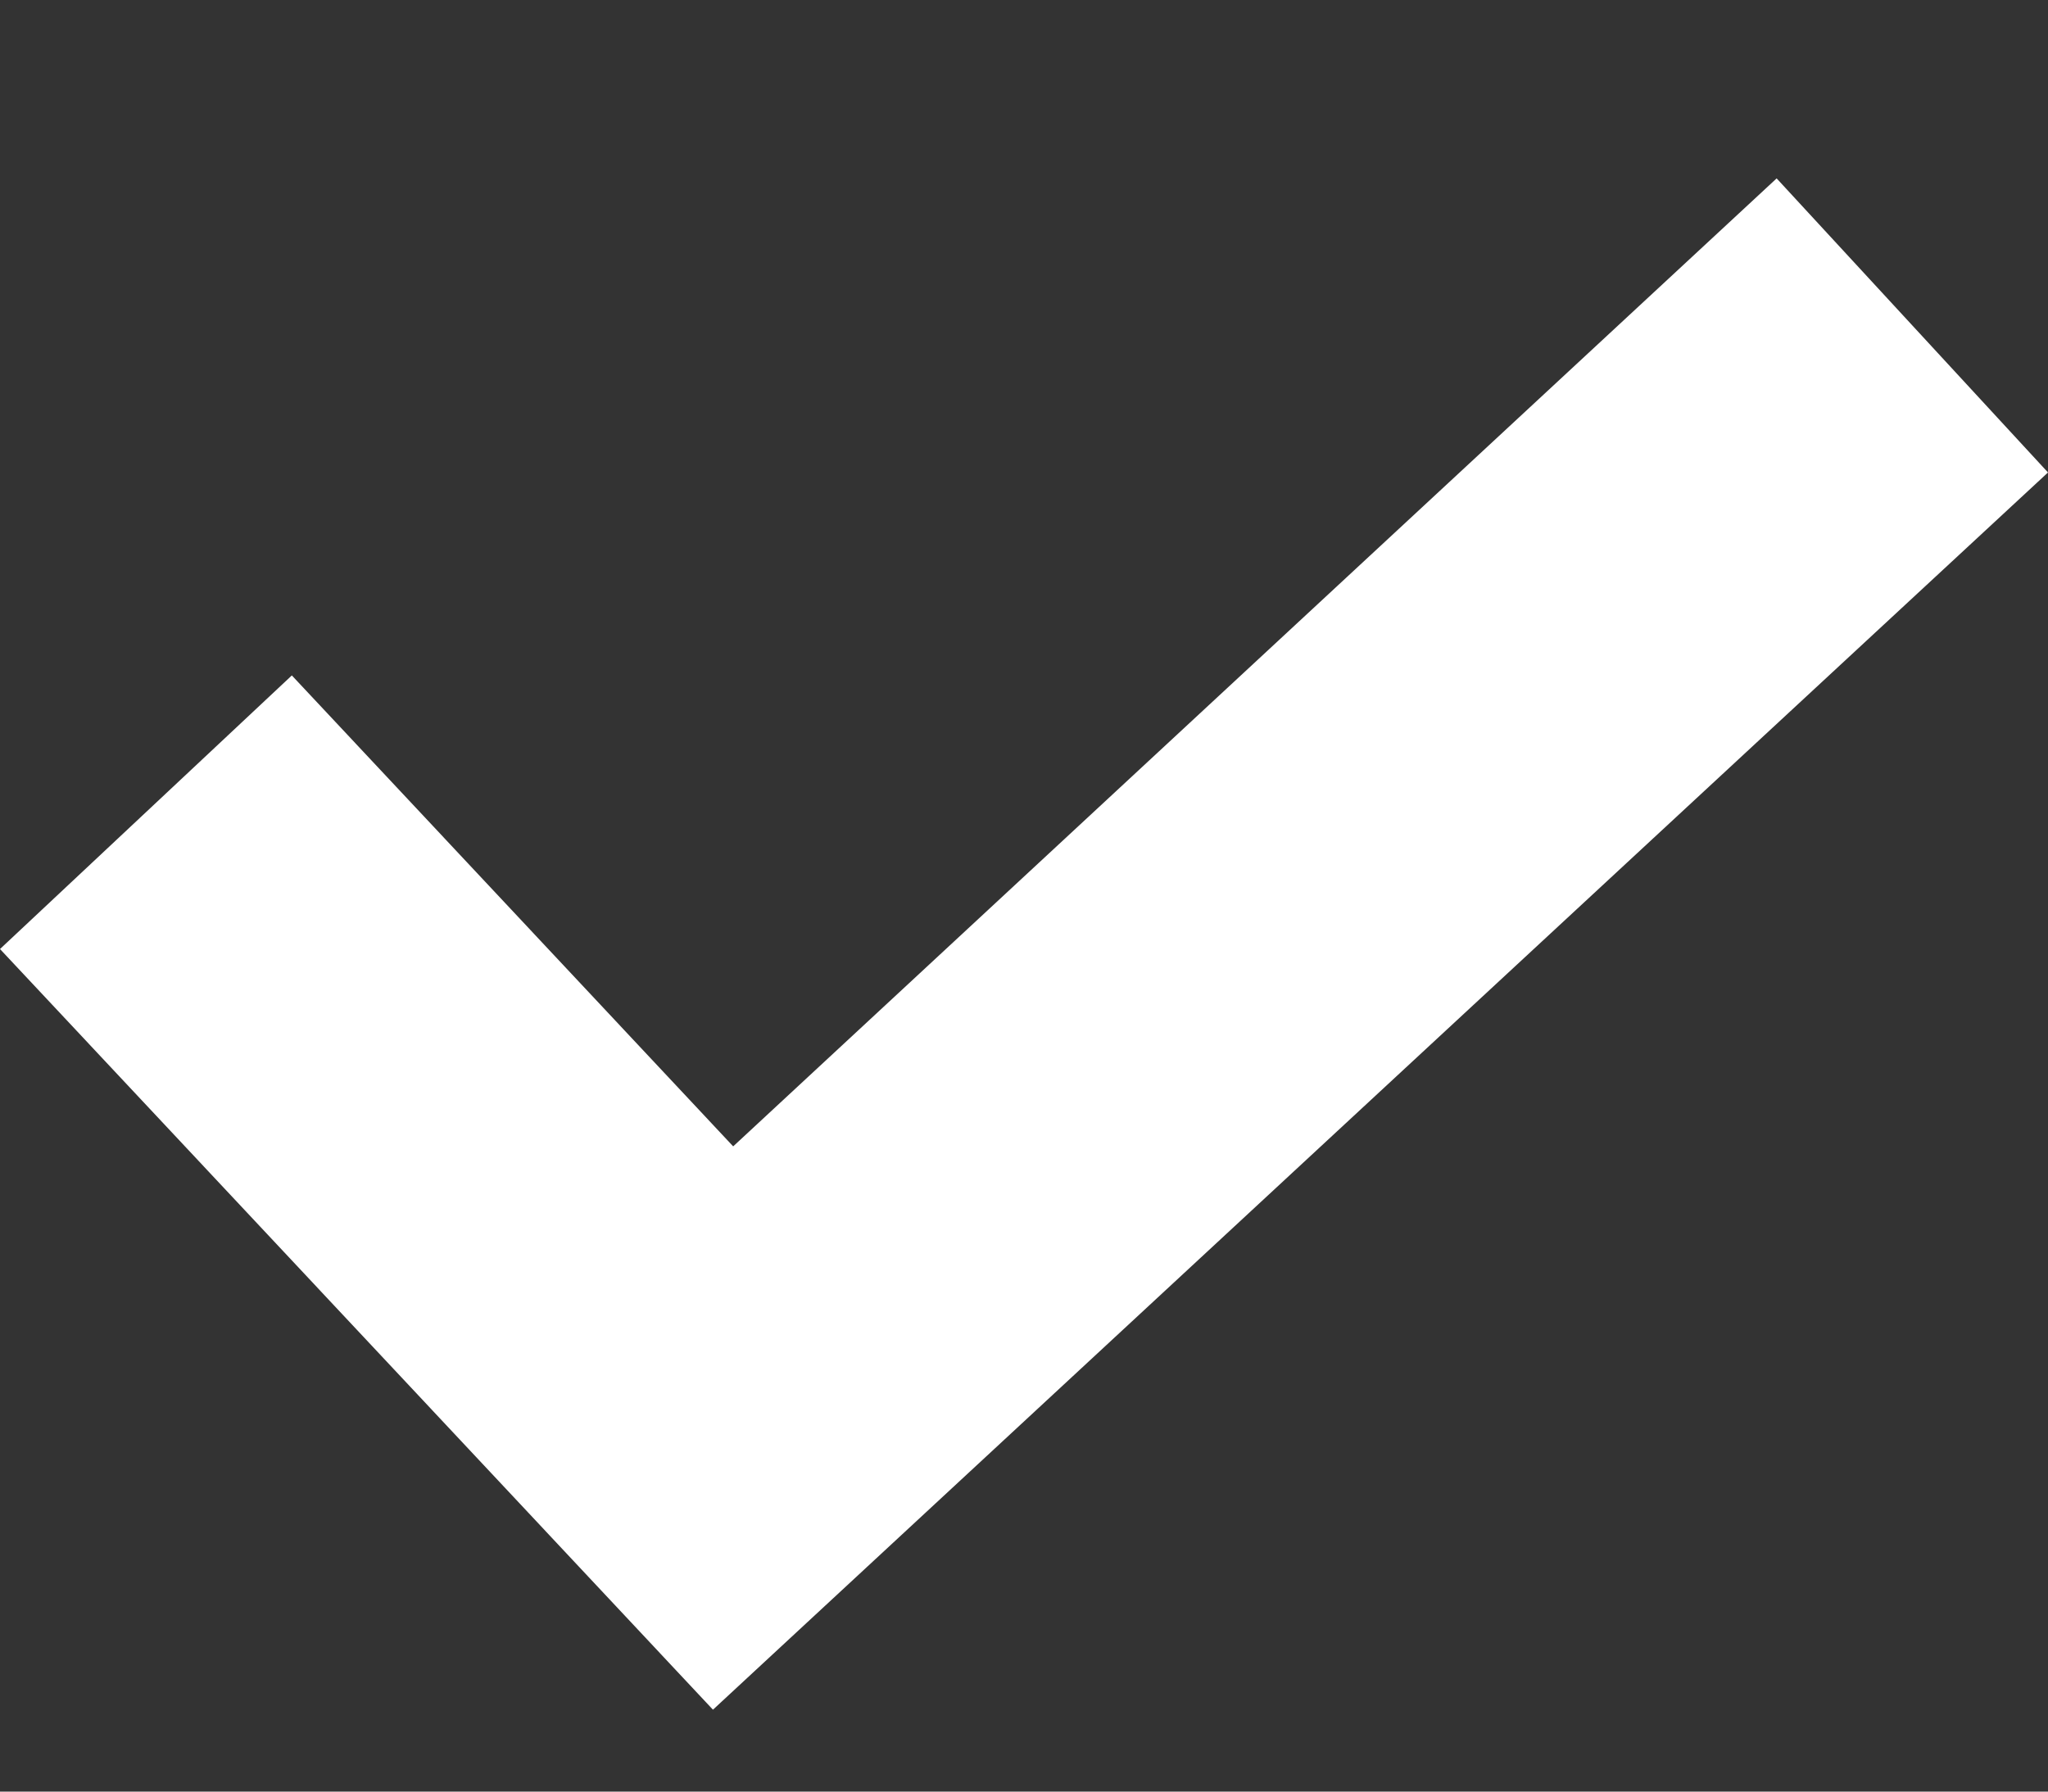 <svg width="8" height="7" viewBox="0 0 8 7" fill="none" xmlns="http://www.w3.org/2000/svg">
<rect x="0" y="0" width="8" height="7" fill="#333333" stroke="none"/>
<path d="M6.94 0.697L2.864 4.479L1.14 2.639L0 3.708L2.785 6.68L8 1.846L6.94 0.697Z" fill="white"/>
</svg>
